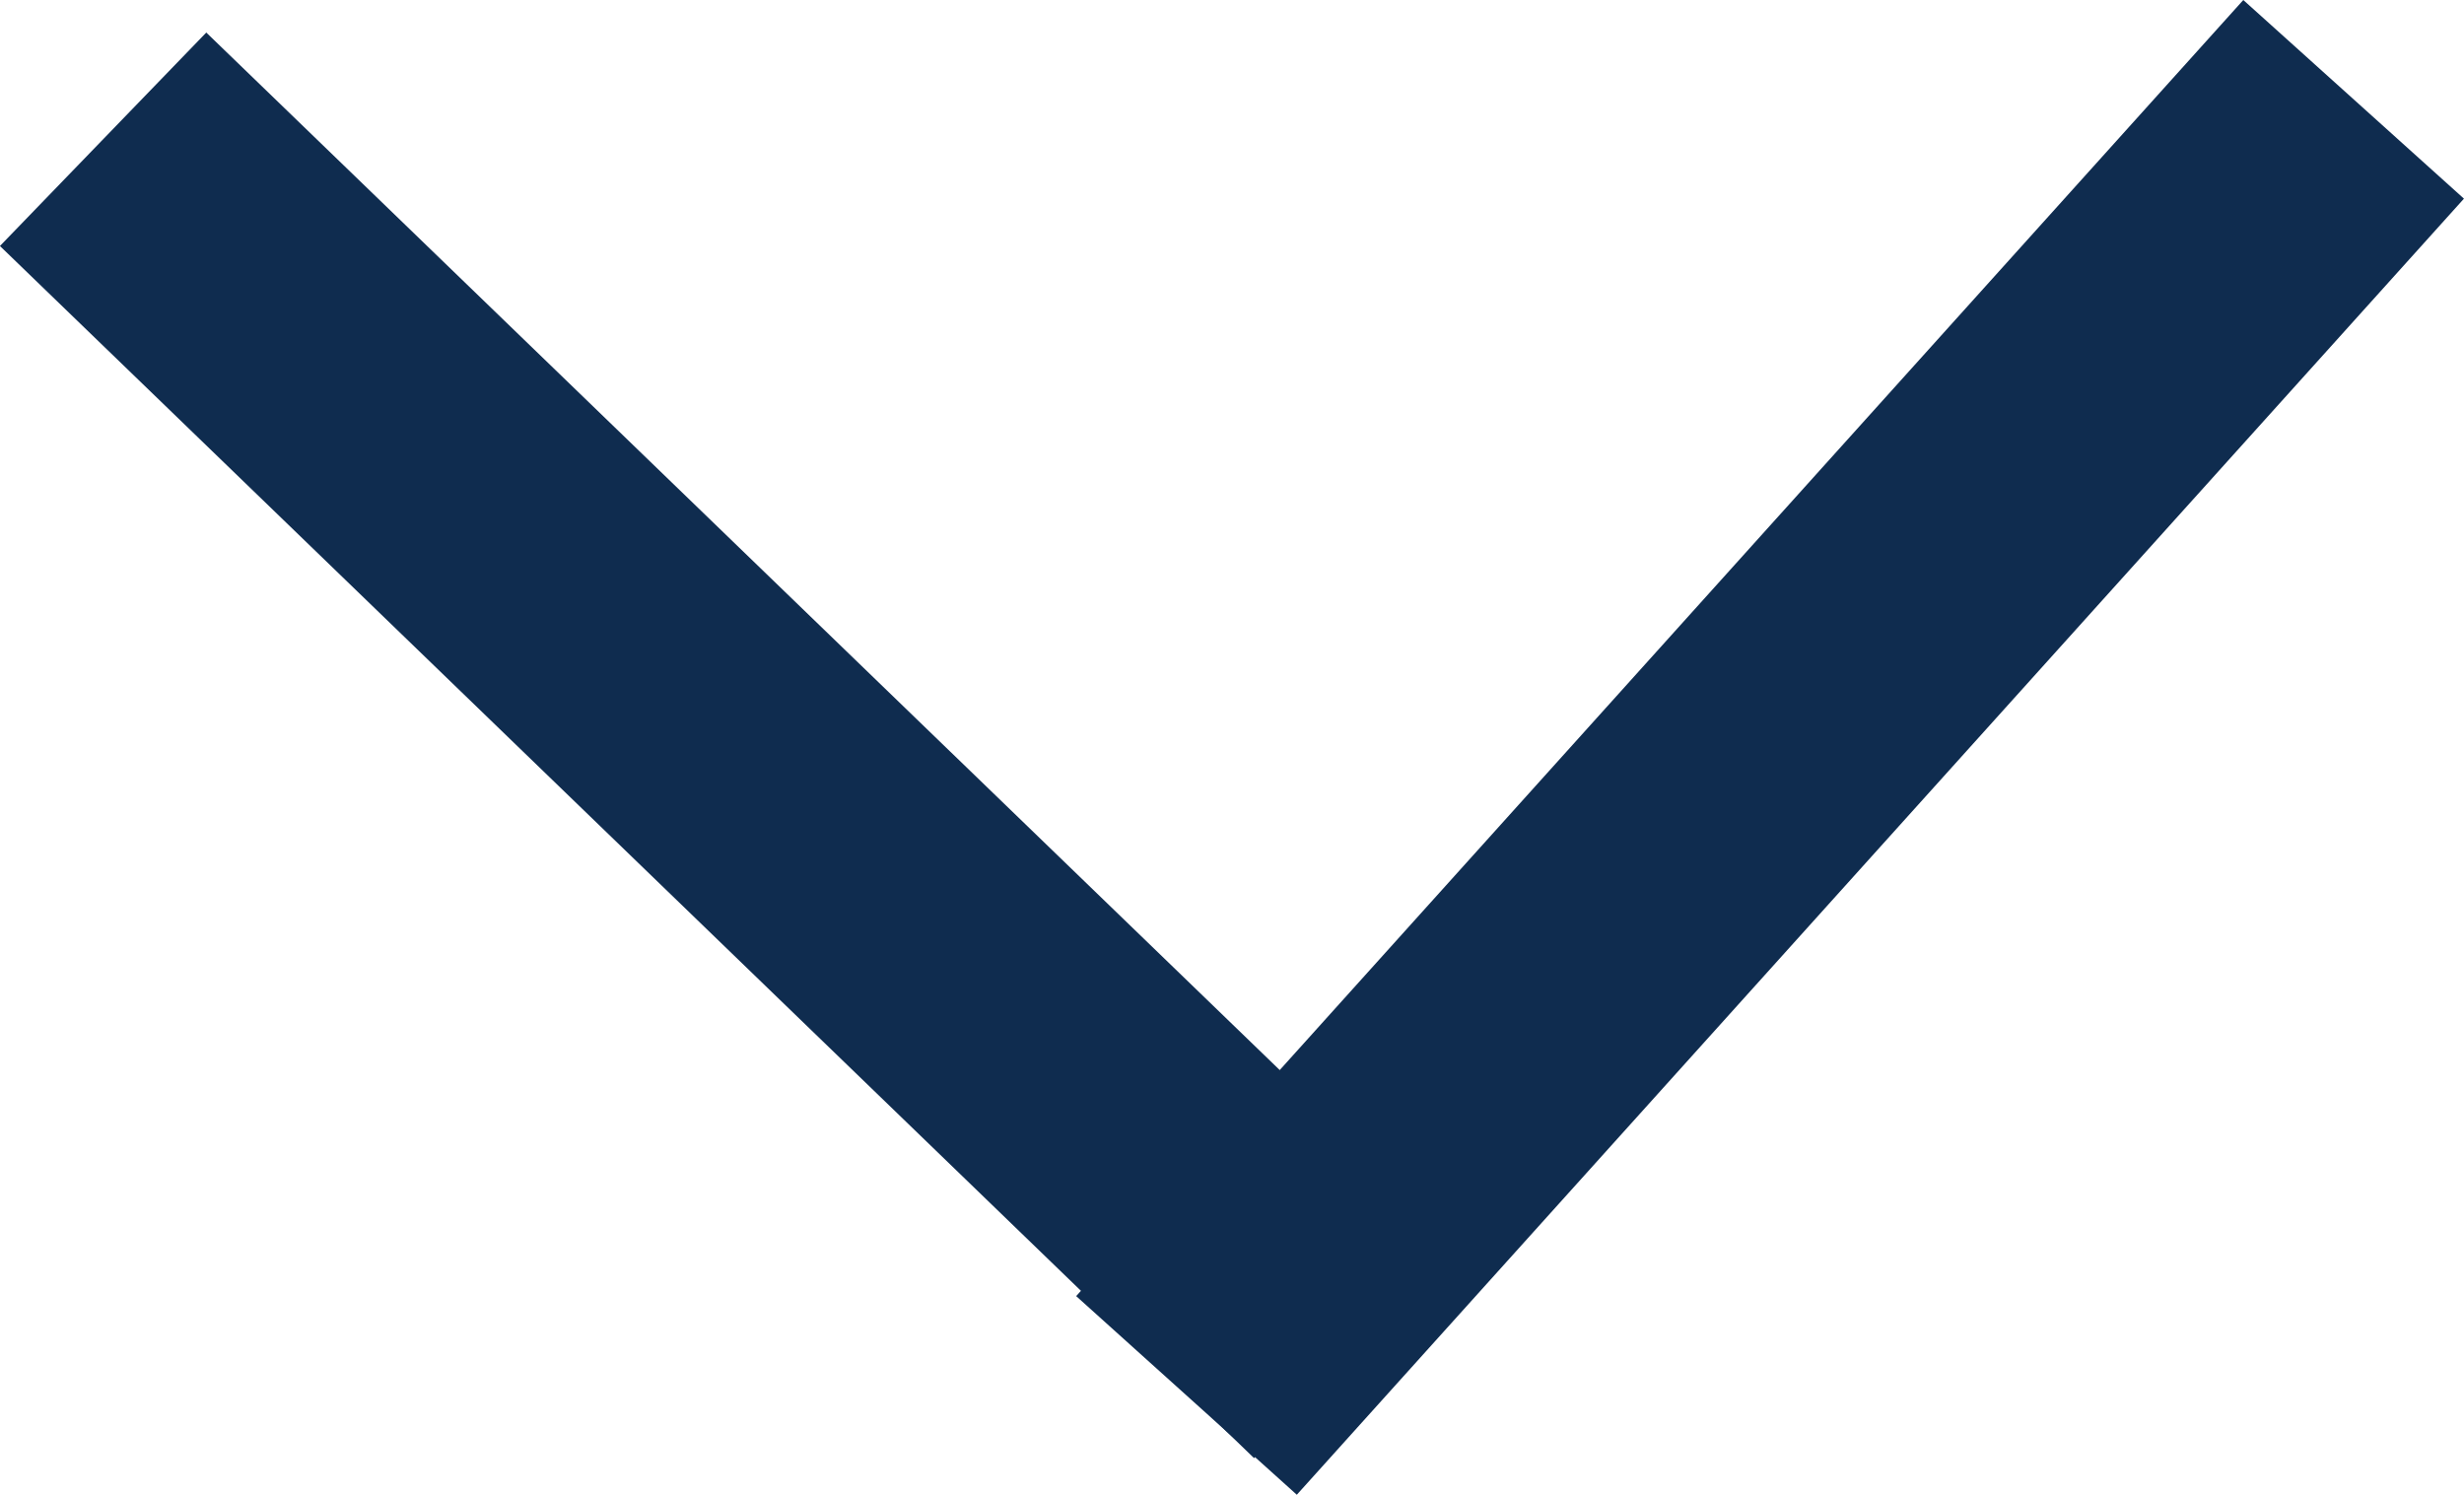 <svg xmlns="http://www.w3.org/2000/svg" width="20.366" height="12.355" viewBox="0 0 20.366 12.355">
  <g id="Raggruppa_213" data-name="Raggruppa 213" transform="translate(12228.366 10915.781)">
    <rect id="Rettangolo_166" data-name="Rettangolo 166" width="14.417" height="2.454" transform="matrix(0.719, 0.695, -0.695, 0.719, -12226.661, -10915.512)" fill="#0f2c4f"/>
    <rect id="Rettangolo_167" data-name="Rettangolo 167" width="14.417" height="2.454" transform="translate(-12219.471 -10905.067) rotate(-48)" fill="#0f2c4f"/>
  </g>
</svg>
